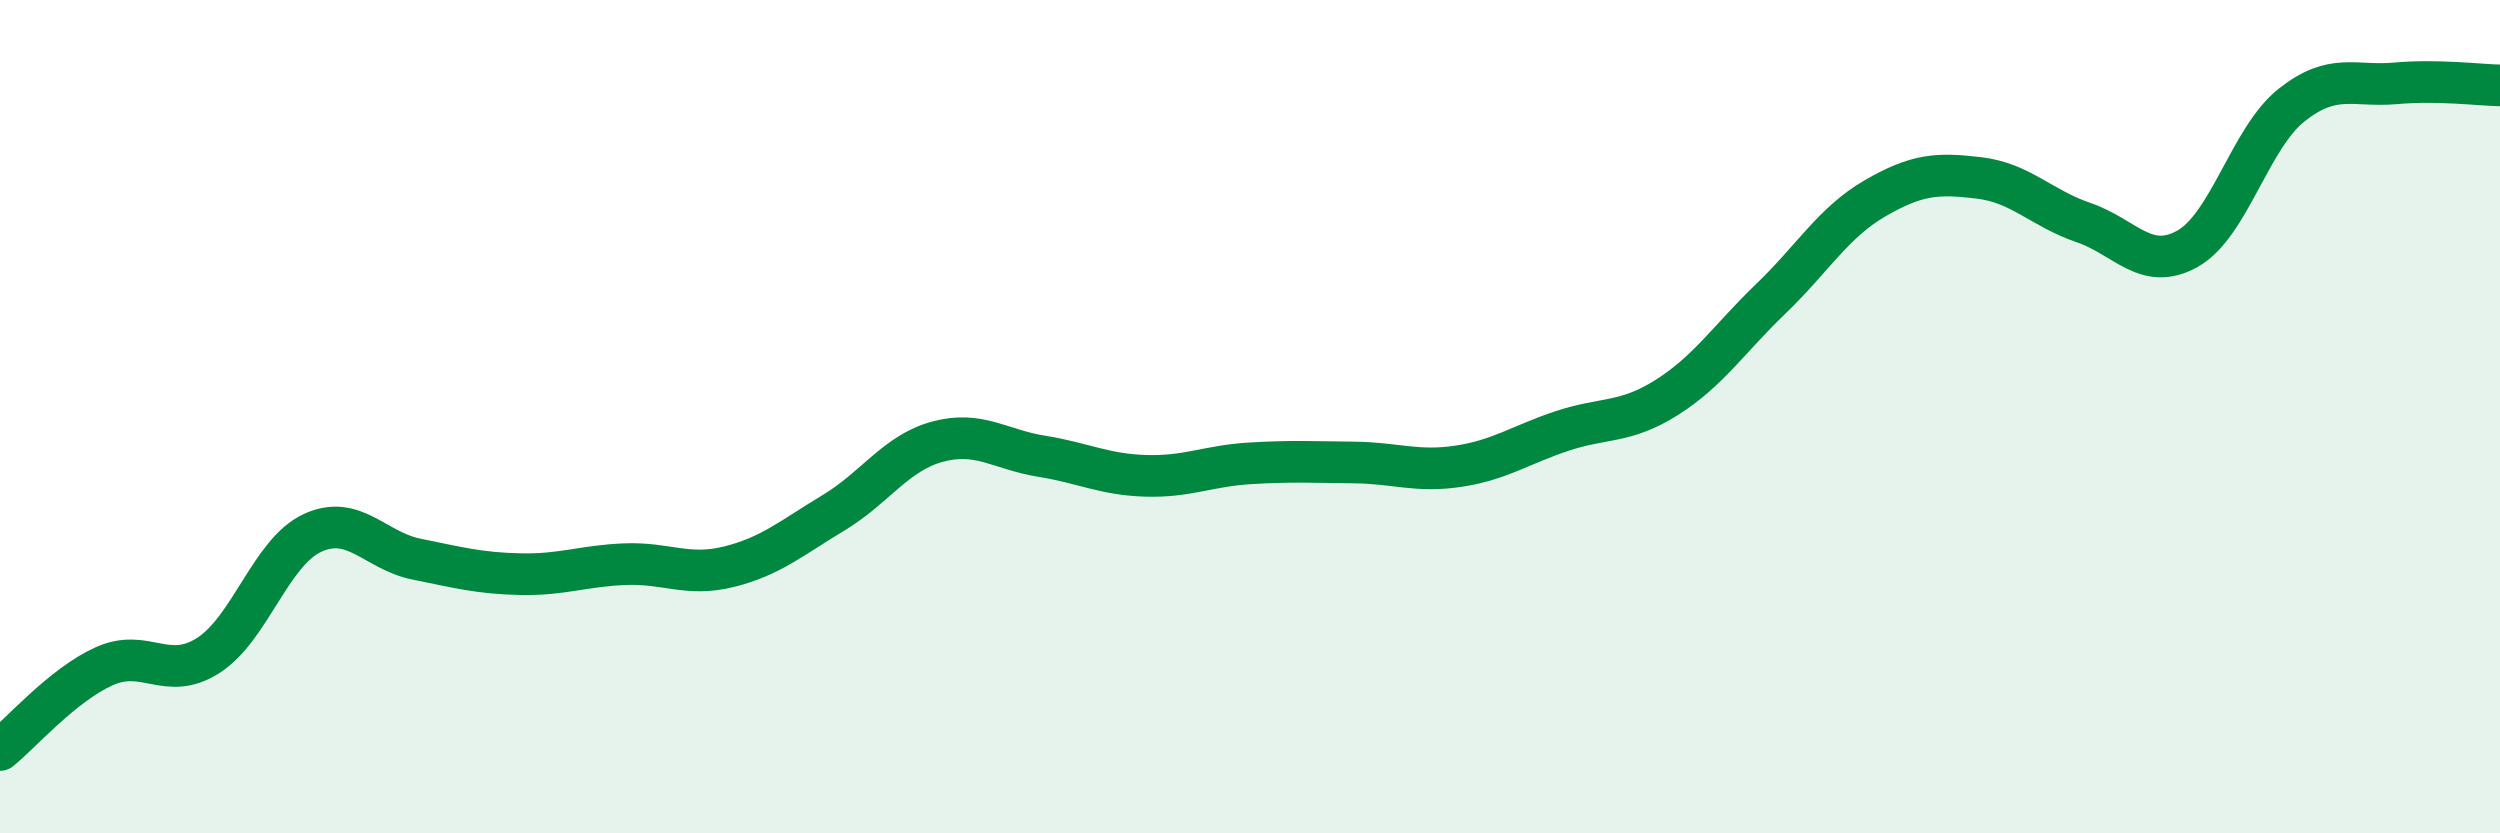 
    <svg width="60" height="20" viewBox="0 0 60 20" xmlns="http://www.w3.org/2000/svg">
      <path
        d="M 0,18 C 0.5,17.6 1.5,16.44 2.5,15.99 C 3.5,15.54 4,16.37 5,15.73 C 6,15.09 6.5,13.25 7.5,12.79 C 8.5,12.33 9,13.22 10,13.42 C 11,13.62 11.5,13.76 12.5,13.78 C 13.5,13.8 14,13.58 15,13.54 C 16,13.5 16.5,13.85 17.5,13.6 C 18.5,13.35 19,12.91 20,12.31 C 21,11.71 21.5,10.87 22.5,10.6 C 23.5,10.33 24,10.79 25,10.95 C 26,11.11 26.5,11.39 27.5,11.42 C 28.5,11.45 29,11.18 30,11.12 C 31,11.06 31.5,11.09 32.5,11.1 C 33.5,11.11 34,11.34 35,11.19 C 36,11.04 36.5,10.67 37.5,10.34 C 38.5,10.01 39,10.17 40,9.54 C 41,8.91 41.5,8.13 42.5,7.17 C 43.5,6.21 44,5.34 45,4.76 C 46,4.18 46.5,4.15 47.5,4.27 C 48.5,4.39 49,5 50,5.34 C 51,5.68 51.5,6.53 52.5,5.97 C 53.5,5.41 54,3.31 55,2.52 C 56,1.73 56.5,2.09 57.5,2 C 58.5,1.91 59.5,2.04 60,2.05L60 20L0 20Z"
        fill="#008740"
        opacity="0.1"
        stroke-linecap="round"
        stroke-linejoin="round"
      />
      <path
        d="M 0,18 C 0.5,17.6 1.5,16.44 2.5,15.99 C 3.5,15.54 4,16.37 5,15.73 C 6,15.09 6.5,13.25 7.5,12.79 C 8.5,12.33 9,13.22 10,13.42 C 11,13.62 11.5,13.76 12.5,13.78 C 13.5,13.8 14,13.58 15,13.54 C 16,13.5 16.5,13.85 17.5,13.6 C 18.5,13.35 19,12.91 20,12.31 C 21,11.71 21.5,10.87 22.5,10.6 C 23.5,10.33 24,10.79 25,10.95 C 26,11.11 26.5,11.39 27.5,11.42 C 28.5,11.45 29,11.18 30,11.12 C 31,11.06 31.5,11.09 32.5,11.1 C 33.5,11.11 34,11.34 35,11.19 C 36,11.04 36.5,10.67 37.5,10.34 C 38.5,10.01 39,10.17 40,9.54 C 41,8.91 41.5,8.13 42.5,7.17 C 43.5,6.21 44,5.34 45,4.76 C 46,4.18 46.5,4.15 47.5,4.27 C 48.5,4.39 49,5 50,5.34 C 51,5.68 51.5,6.53 52.5,5.97 C 53.5,5.41 54,3.31 55,2.52 C 56,1.73 56.5,2.09 57.5,2 C 58.5,1.91 59.5,2.04 60,2.05"
        stroke="#008740"
        stroke-width="1"
        fill="none"
        stroke-linecap="round"
        stroke-linejoin="round"
      />
    </svg>
  